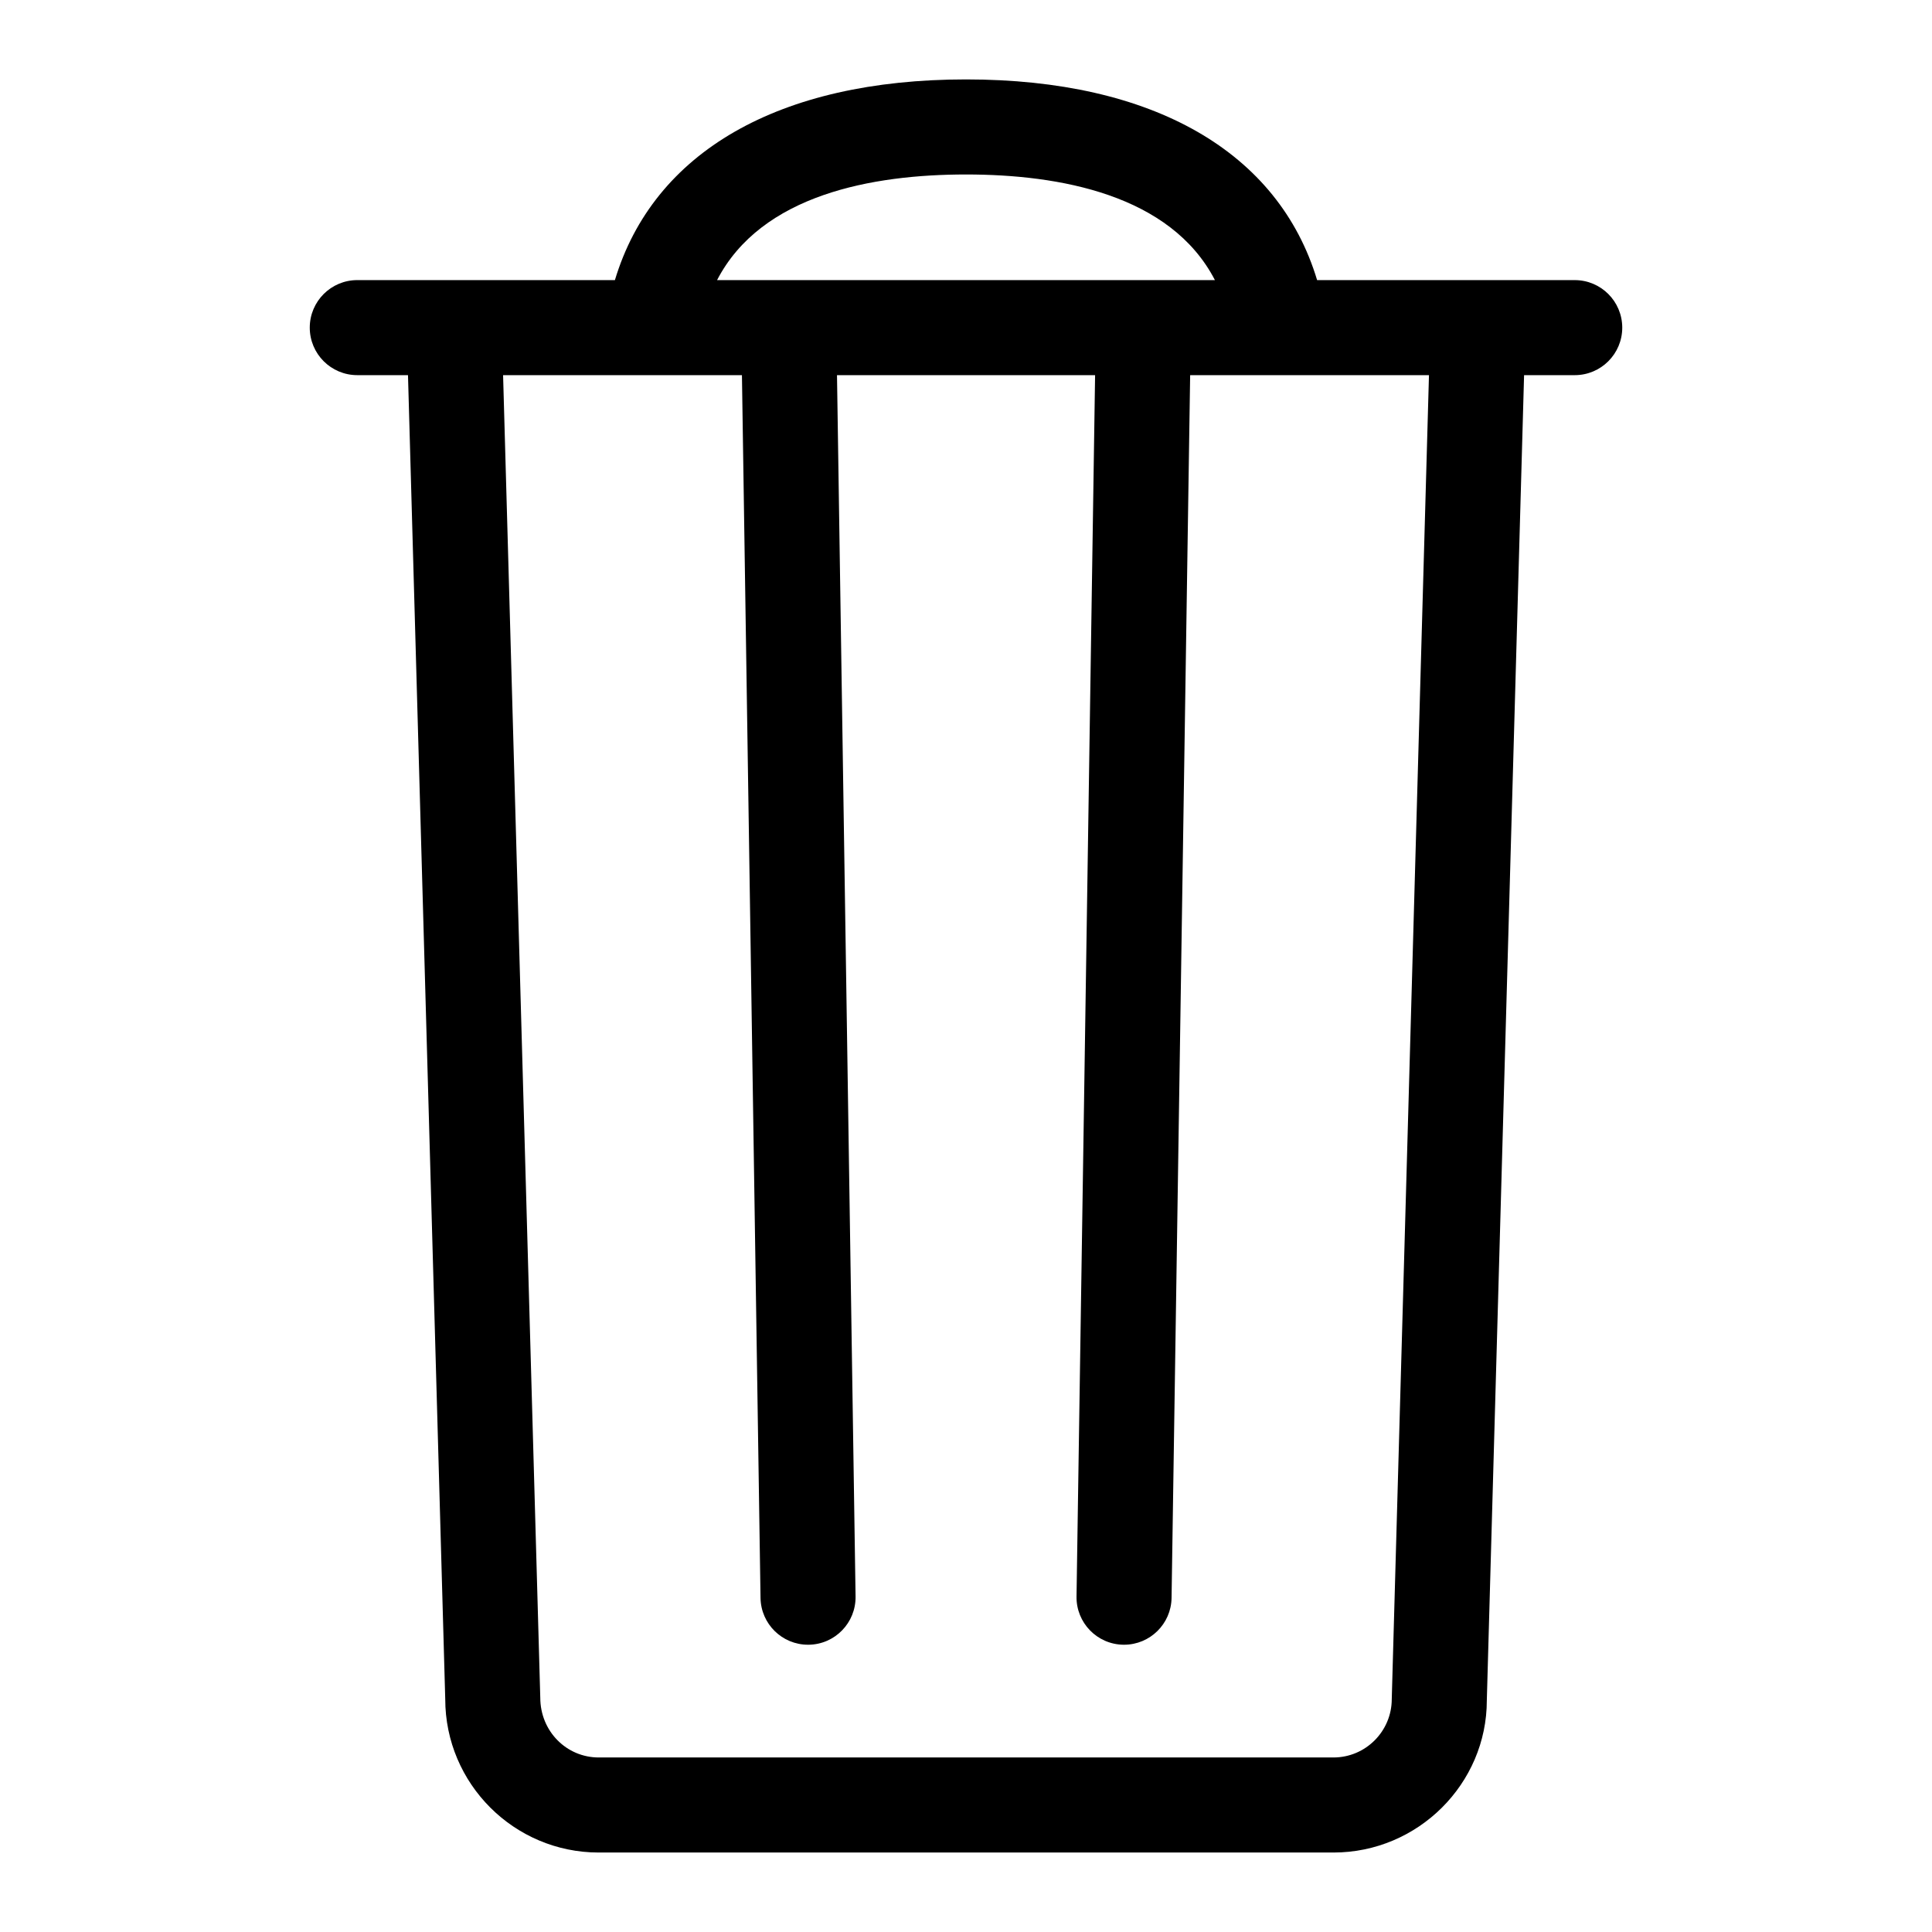 <?xml version="1.0" encoding="UTF-8"?>
<!-- The Best Svg Icon site in the world: iconSvg.co, Visit us! https://iconsvg.co -->
<svg fill="#000000" width="800px" height="800px" version="1.1" viewBox="144 144 512 512" xmlns="http://www.w3.org/2000/svg">
 <path d="m561.32 218.23h-68.273c-10.215-33.934-43.398-53.184-93.043-53.184-49.648 0-82.832 19.25-93.047 53.184h-68.273c-6.957 0-12.594 5.637-12.594 12.594s5.637 12.594 12.594 12.594h13.438l9.871 350.85c0 22.43 18.246 40.672 40.672 40.672h194.72c22.41 0 40.641-18.246 40.637-40.32l9.875-351.2h13.422c6.957 0 12.594-5.637 12.594-12.594-0.004-6.957-5.637-12.594-12.59-12.594zm-161.32-27.992c24.746 0 54.215 5.309 65.969 27.996h-131.94c11.754-22.688 41.219-27.996 65.969-27.996zm112.83 404.03c0 8.539-6.934 15.48-15.453 15.48h-194.71c-8.535 0-15.48-6.941-15.488-15.84l-9.855-350.49h63.297l4.926 324.05c0.105 6.891 5.723 12.402 12.59 12.402h0.195c6.957-0.105 12.504-5.828 12.402-12.785l-4.922-323.66h68.398l-4.922 323.66c-0.105 6.957 5.445 12.68 12.402 12.785h0.195c6.863 0 12.484-5.512 12.59-12.402l4.926-324.05h63.289z"/>
</svg>